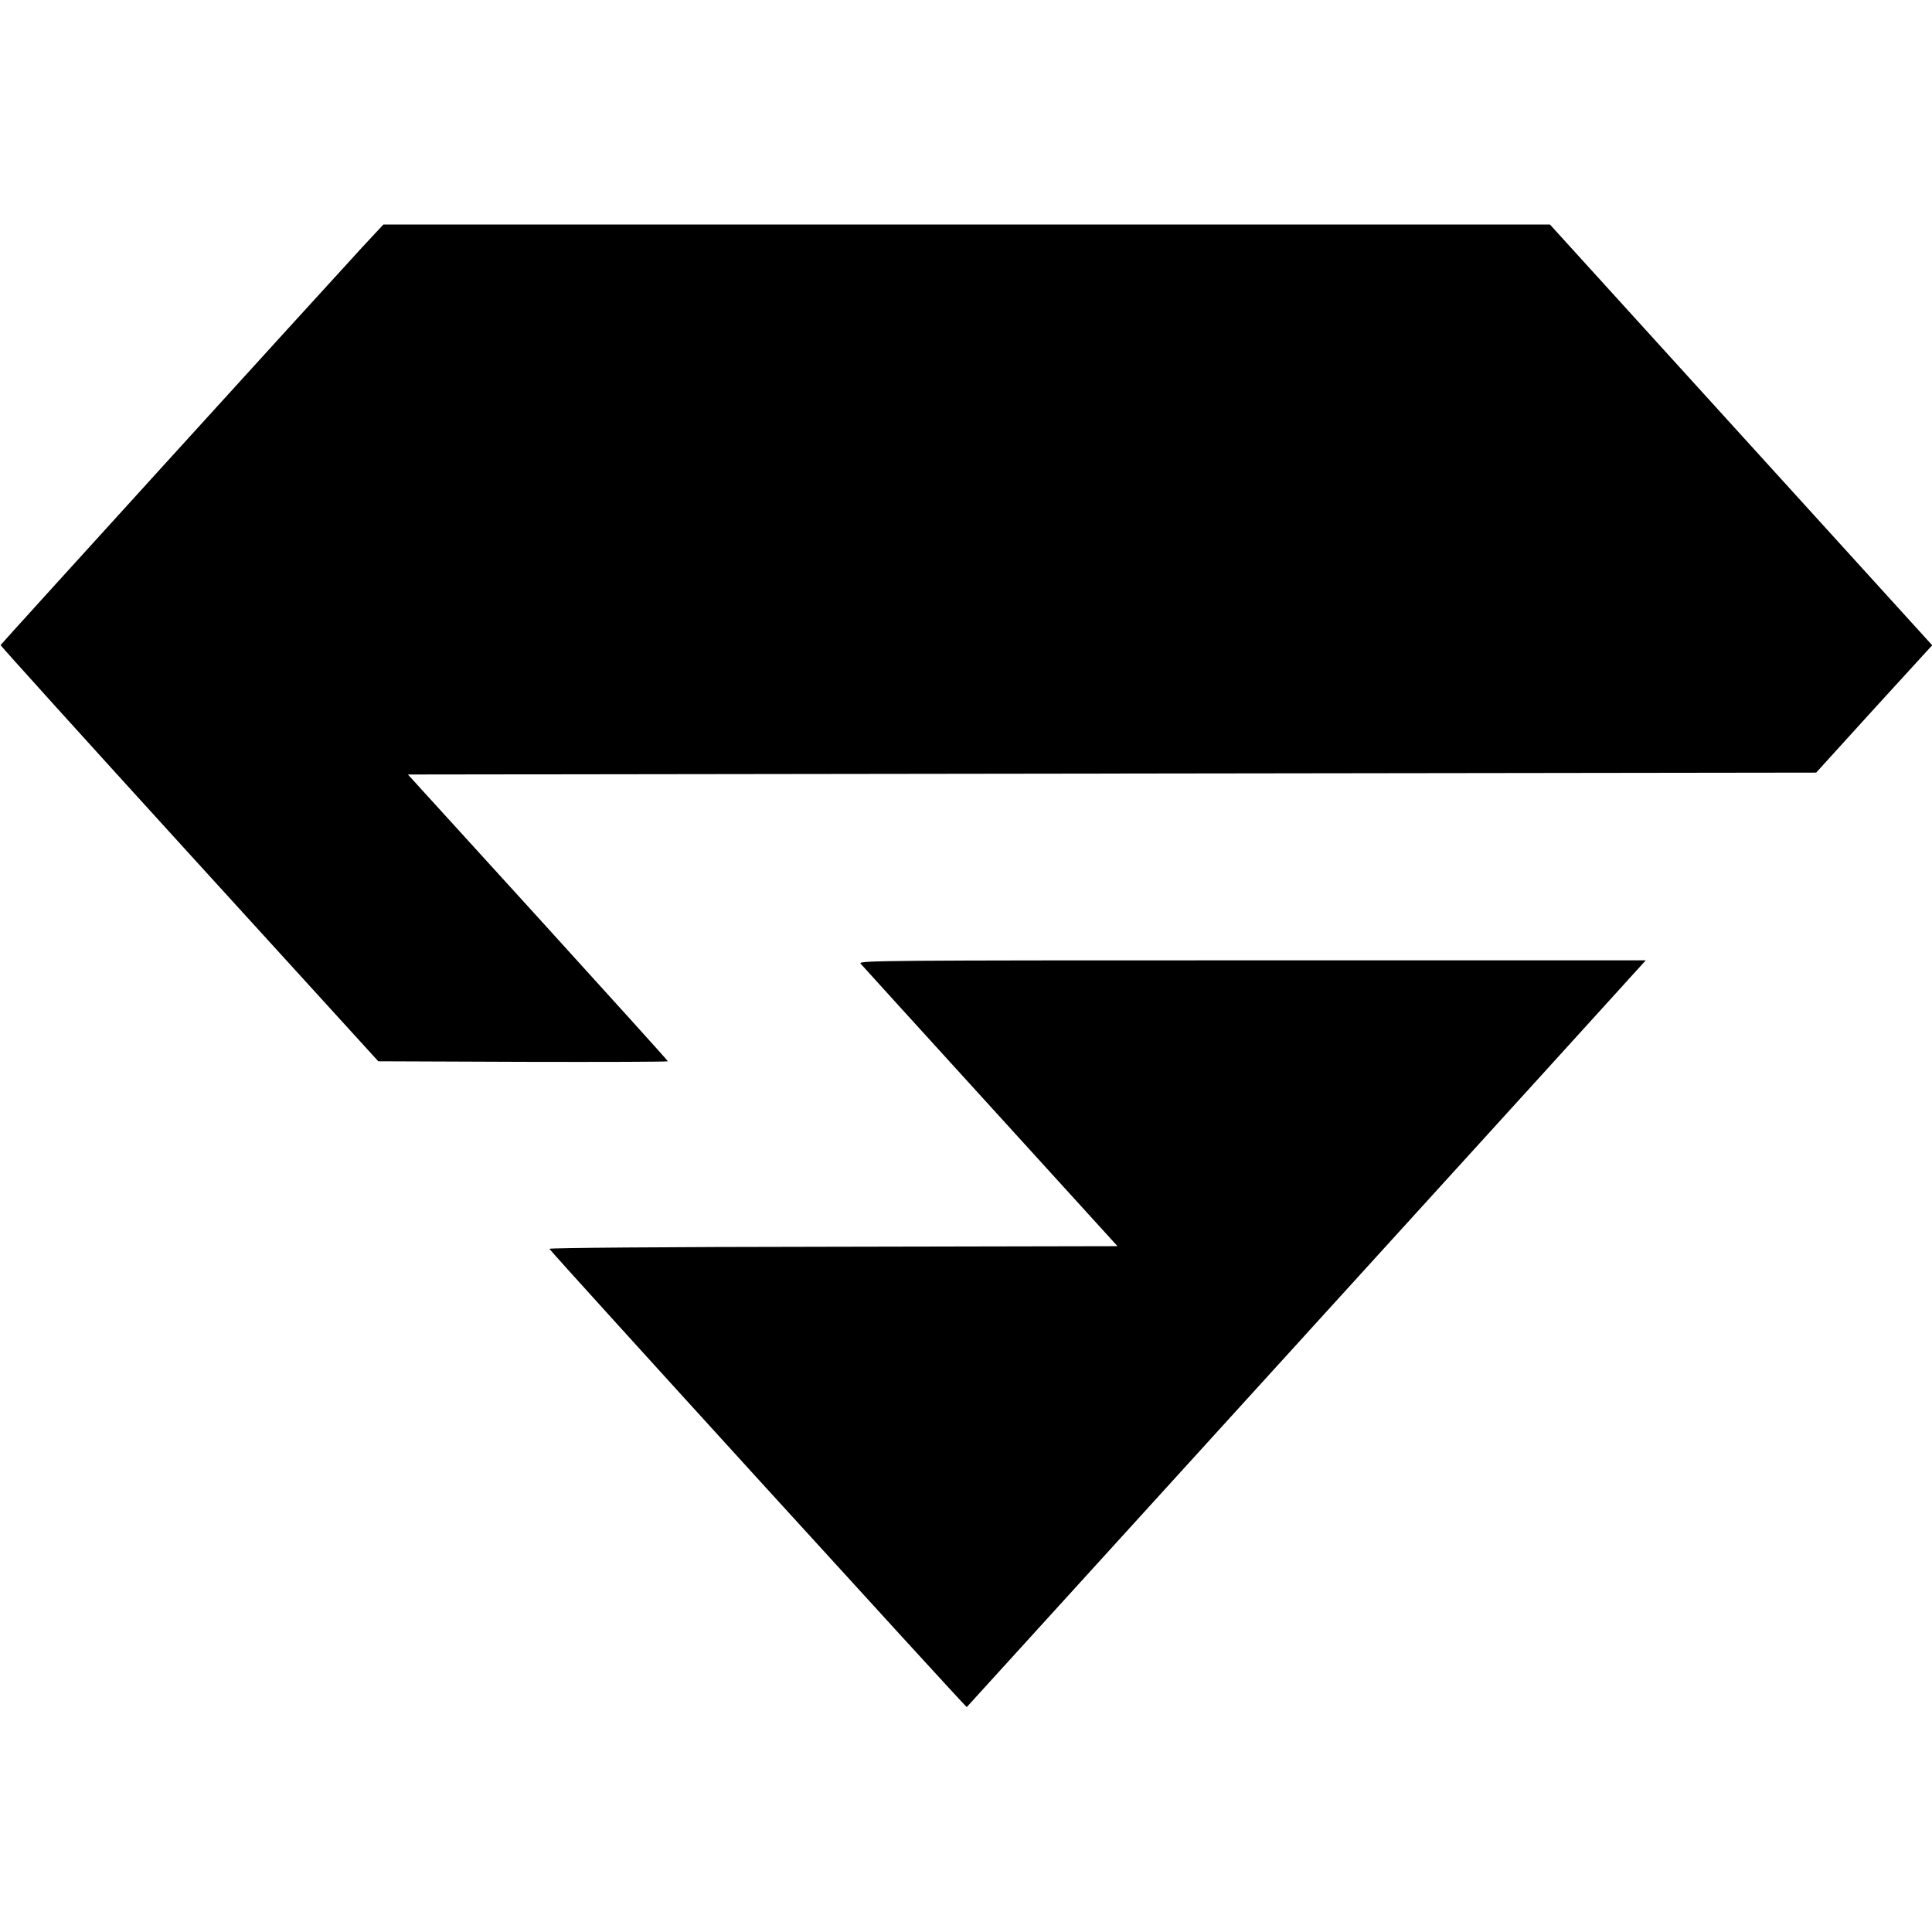 <?xml version="1.0" standalone="no"?>
<!DOCTYPE svg PUBLIC "-//W3C//DTD SVG 20010904//EN"
 "http://www.w3.org/TR/2001/REC-SVG-20010904/DTD/svg10.dtd">
<svg version="1.0" xmlns="http://www.w3.org/2000/svg"
 width="1024pt" height="1024pt" viewBox="0 0 1024 1024"
 preserveAspectRatio="xMidYMid meet">
<g transform="translate(0,1024) scale(0.1,-0.1)"
fill="#000000" stroke="none">
<path d="M1923 8933 c-247 -269 -1918 -2107 -1920 -2112 -1 -3 449 -501 1000
-1106 l1002 -1100 768 -3 c422 -1 767 0 767 3 0 3 -310 346 -689 763 l-689
757 3732 5 3732 5 307 338 308 337 -1013 1115 -1013 1115 -3092 0 -3091 0
-109 -117z"/>
<path d="M4561 5133 c8 -9 317 -350 688 -757 l674 -741 -1508 -3 c-914 -1
-1505 -6 -1503 -11 4 -13 2209 -2433 2212 -2429 2 2 803 883 1781 1958 978
1075 1787 1965 1798 1978 l20 22 -2087 0 c-1955 0 -2088 -1 -2075 -17z"/>
</g>
</svg>
